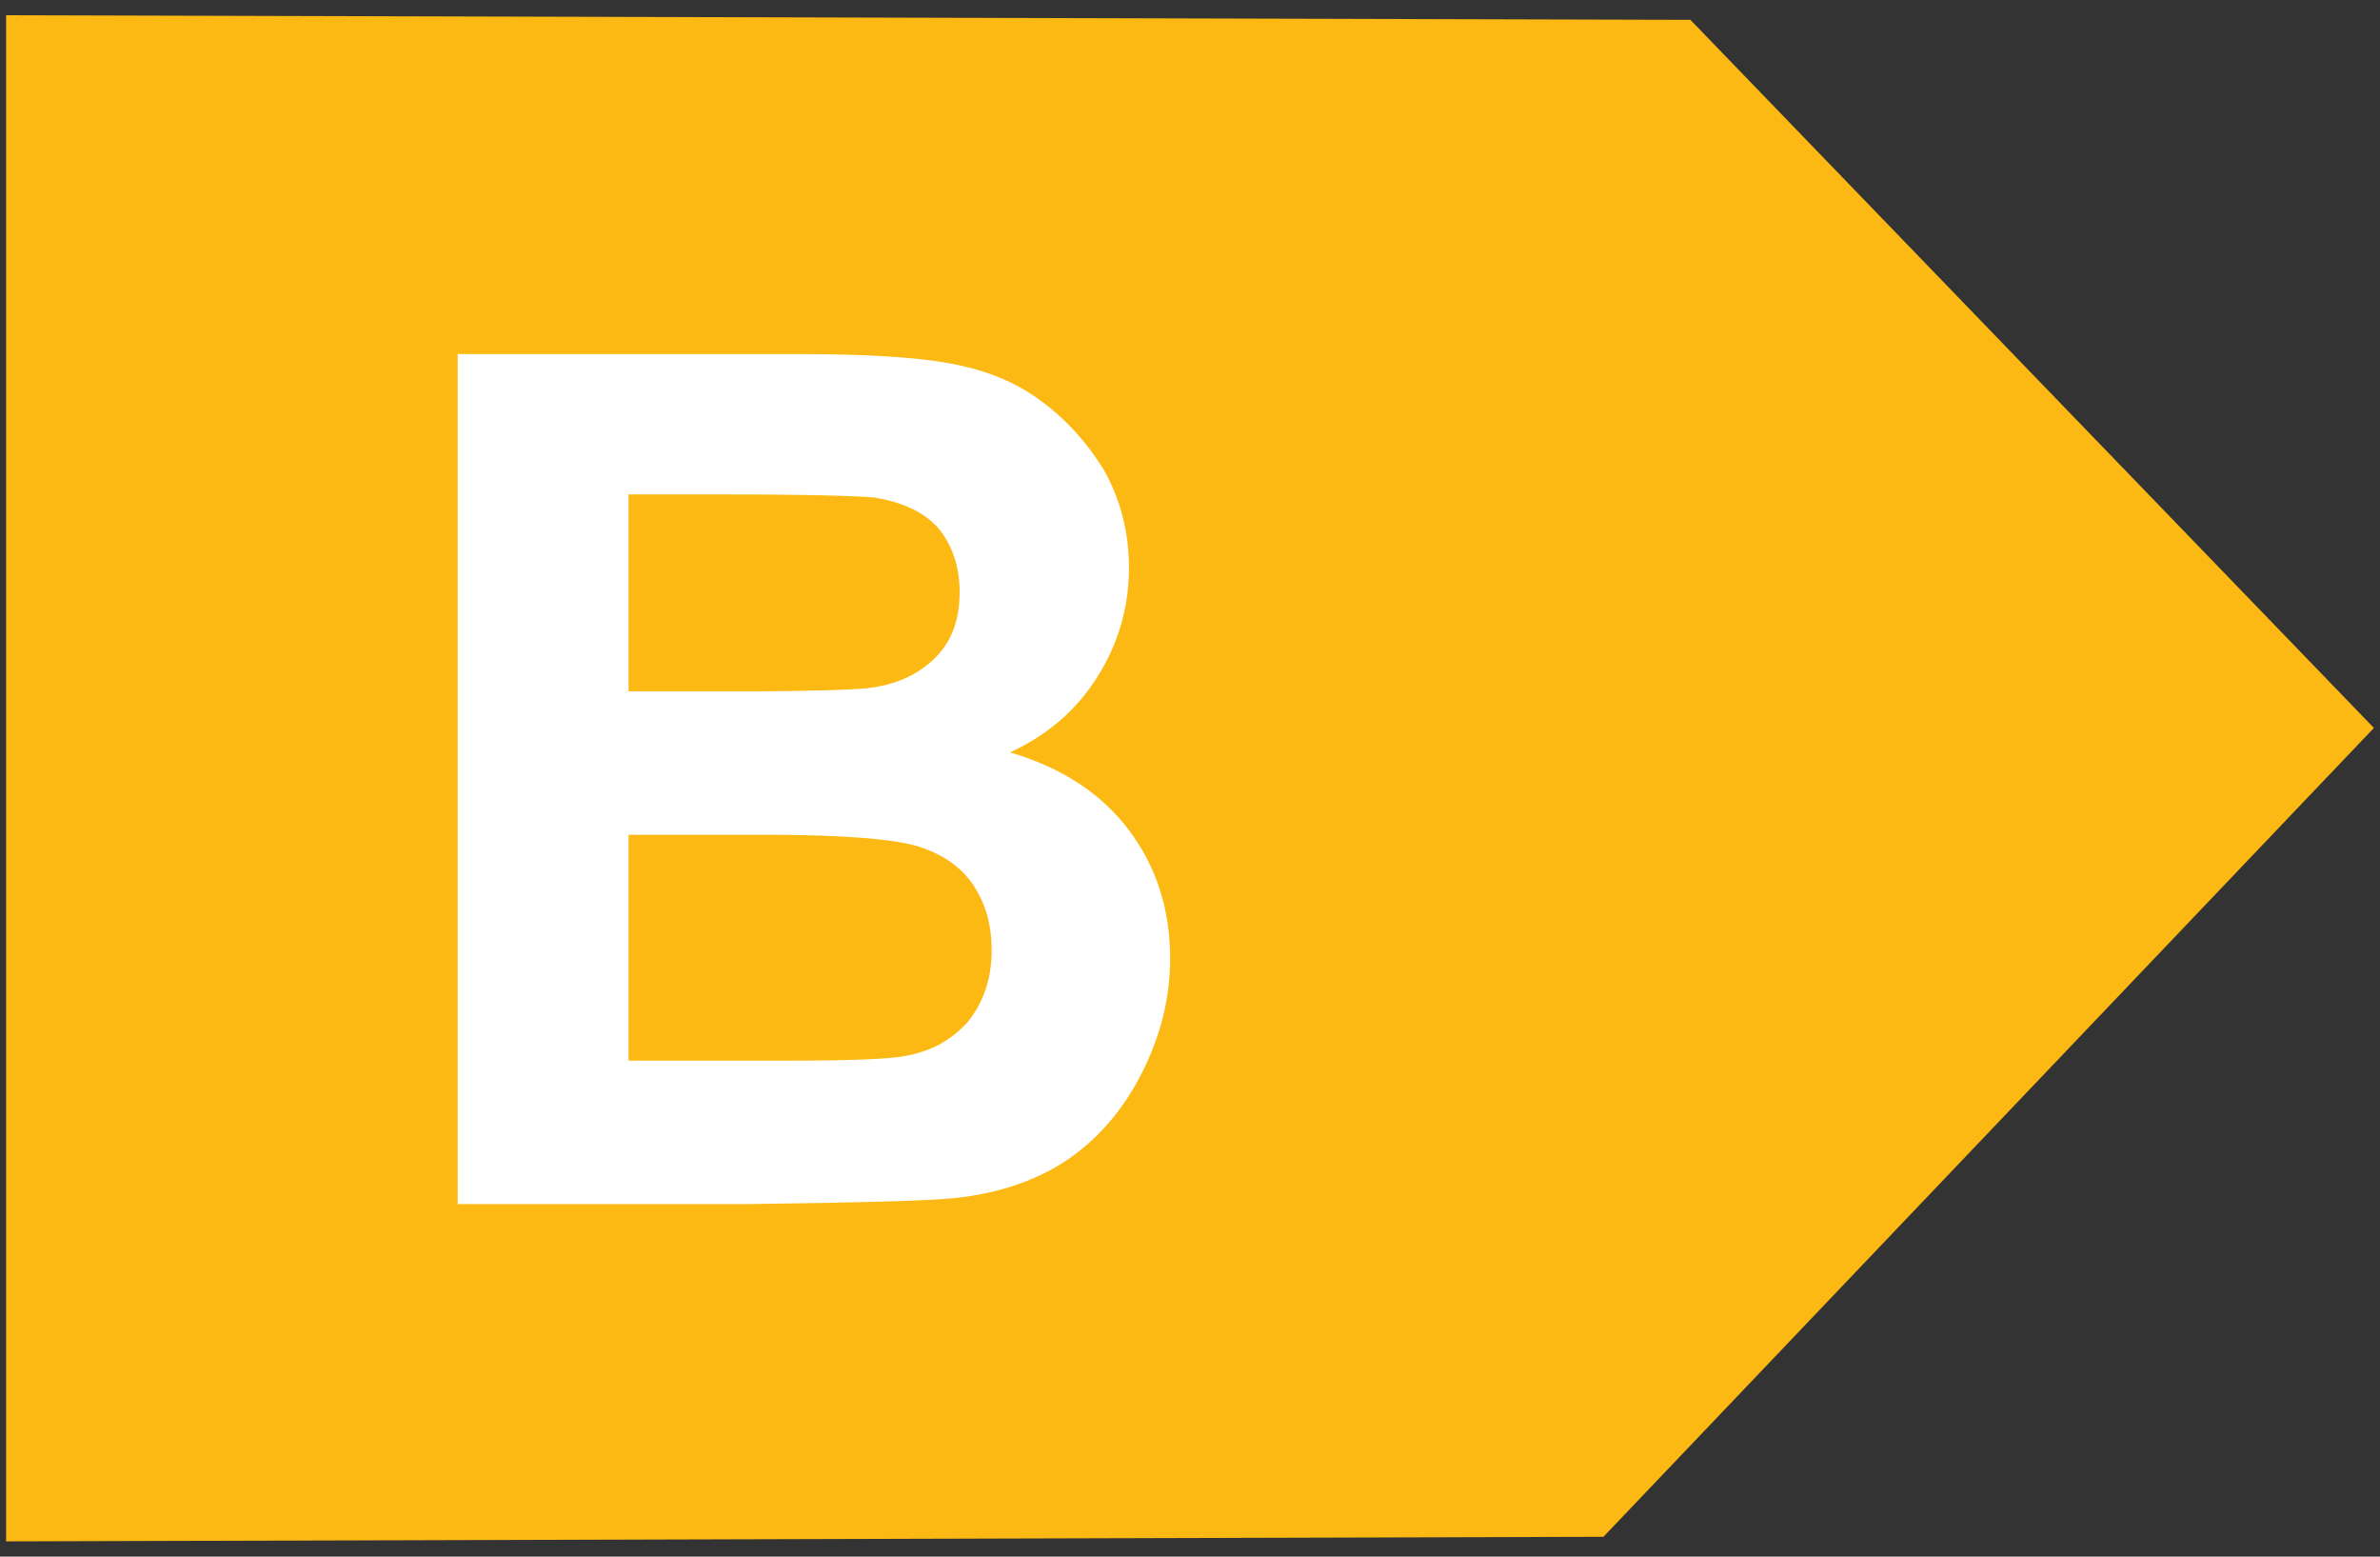 <?xml version="1.0" encoding="UTF-8"?> <svg xmlns="http://www.w3.org/2000/svg" xmlns:xlink="http://www.w3.org/1999/xlink" version="1.1" id="katman_1" x="0px" y="0px" viewBox="0 0 156 102" style="enable-background:new 0 0 156 102;" xml:space="preserve"><rect x="0" y="0" width="156" height="102" fill="#333333" stroke="none"/> <style type="text/css"> .st0{fill:#FEF200;} .st1{fill:#FFFFFF;} .st2{fill:#C0D731;} .st3{fill:#F3701F;} .st4{fill:#FCB913;} </style> <g> <polygon class="st4" points="0.4,101 105.1,100.7 155.6,47.7 110.8,1.3 0.4,1 "></polygon> <g> <path class="st1" d="M30,23.2h22.3c4.4,0,7.7,0.2,9.9,0.6c2.2,0.4,4.1,1.1,5.8,2.3c1.7,1.2,3.1,2.7,4.3,4.6 c1.1,1.9,1.7,4.1,1.7,6.5c0,2.6-0.7,5-2.1,7.2c-1.4,2.2-3.3,3.8-5.7,4.9c3.4,1,6,2.7,7.8,5.1c1.8,2.4,2.7,5.2,2.7,8.4 c0,2.5-0.6,5-1.8,7.4c-1.2,2.4-2.8,4.3-4.8,5.7c-2,1.4-4.6,2.3-7.5,2.6c-1.9,0.2-6.4,0.3-13.6,0.4H30V23.2z M41.2,32.4v12.9h7.4 c4.4,0,7.1-0.1,8.2-0.2c1.9-0.2,3.4-0.9,4.5-2c1.1-1.1,1.6-2.5,1.6-4.3c0-1.7-0.5-3.1-1.4-4.2c-1-1.1-2.4-1.7-4.2-2 c-1.1-0.1-4.3-0.2-9.6-0.2H41.2z M41.2,54.6v14.9h10.4c4.1,0,6.6-0.1,7.7-0.3c1.7-0.3,3-1,4.1-2.2c1-1.2,1.6-2.8,1.6-4.7 c0-1.7-0.4-3.1-1.2-4.3c-0.8-1.2-2-2-3.5-2.5c-1.5-0.5-4.9-0.8-10-0.8H41.2z"></path> </g> </g> </svg> 